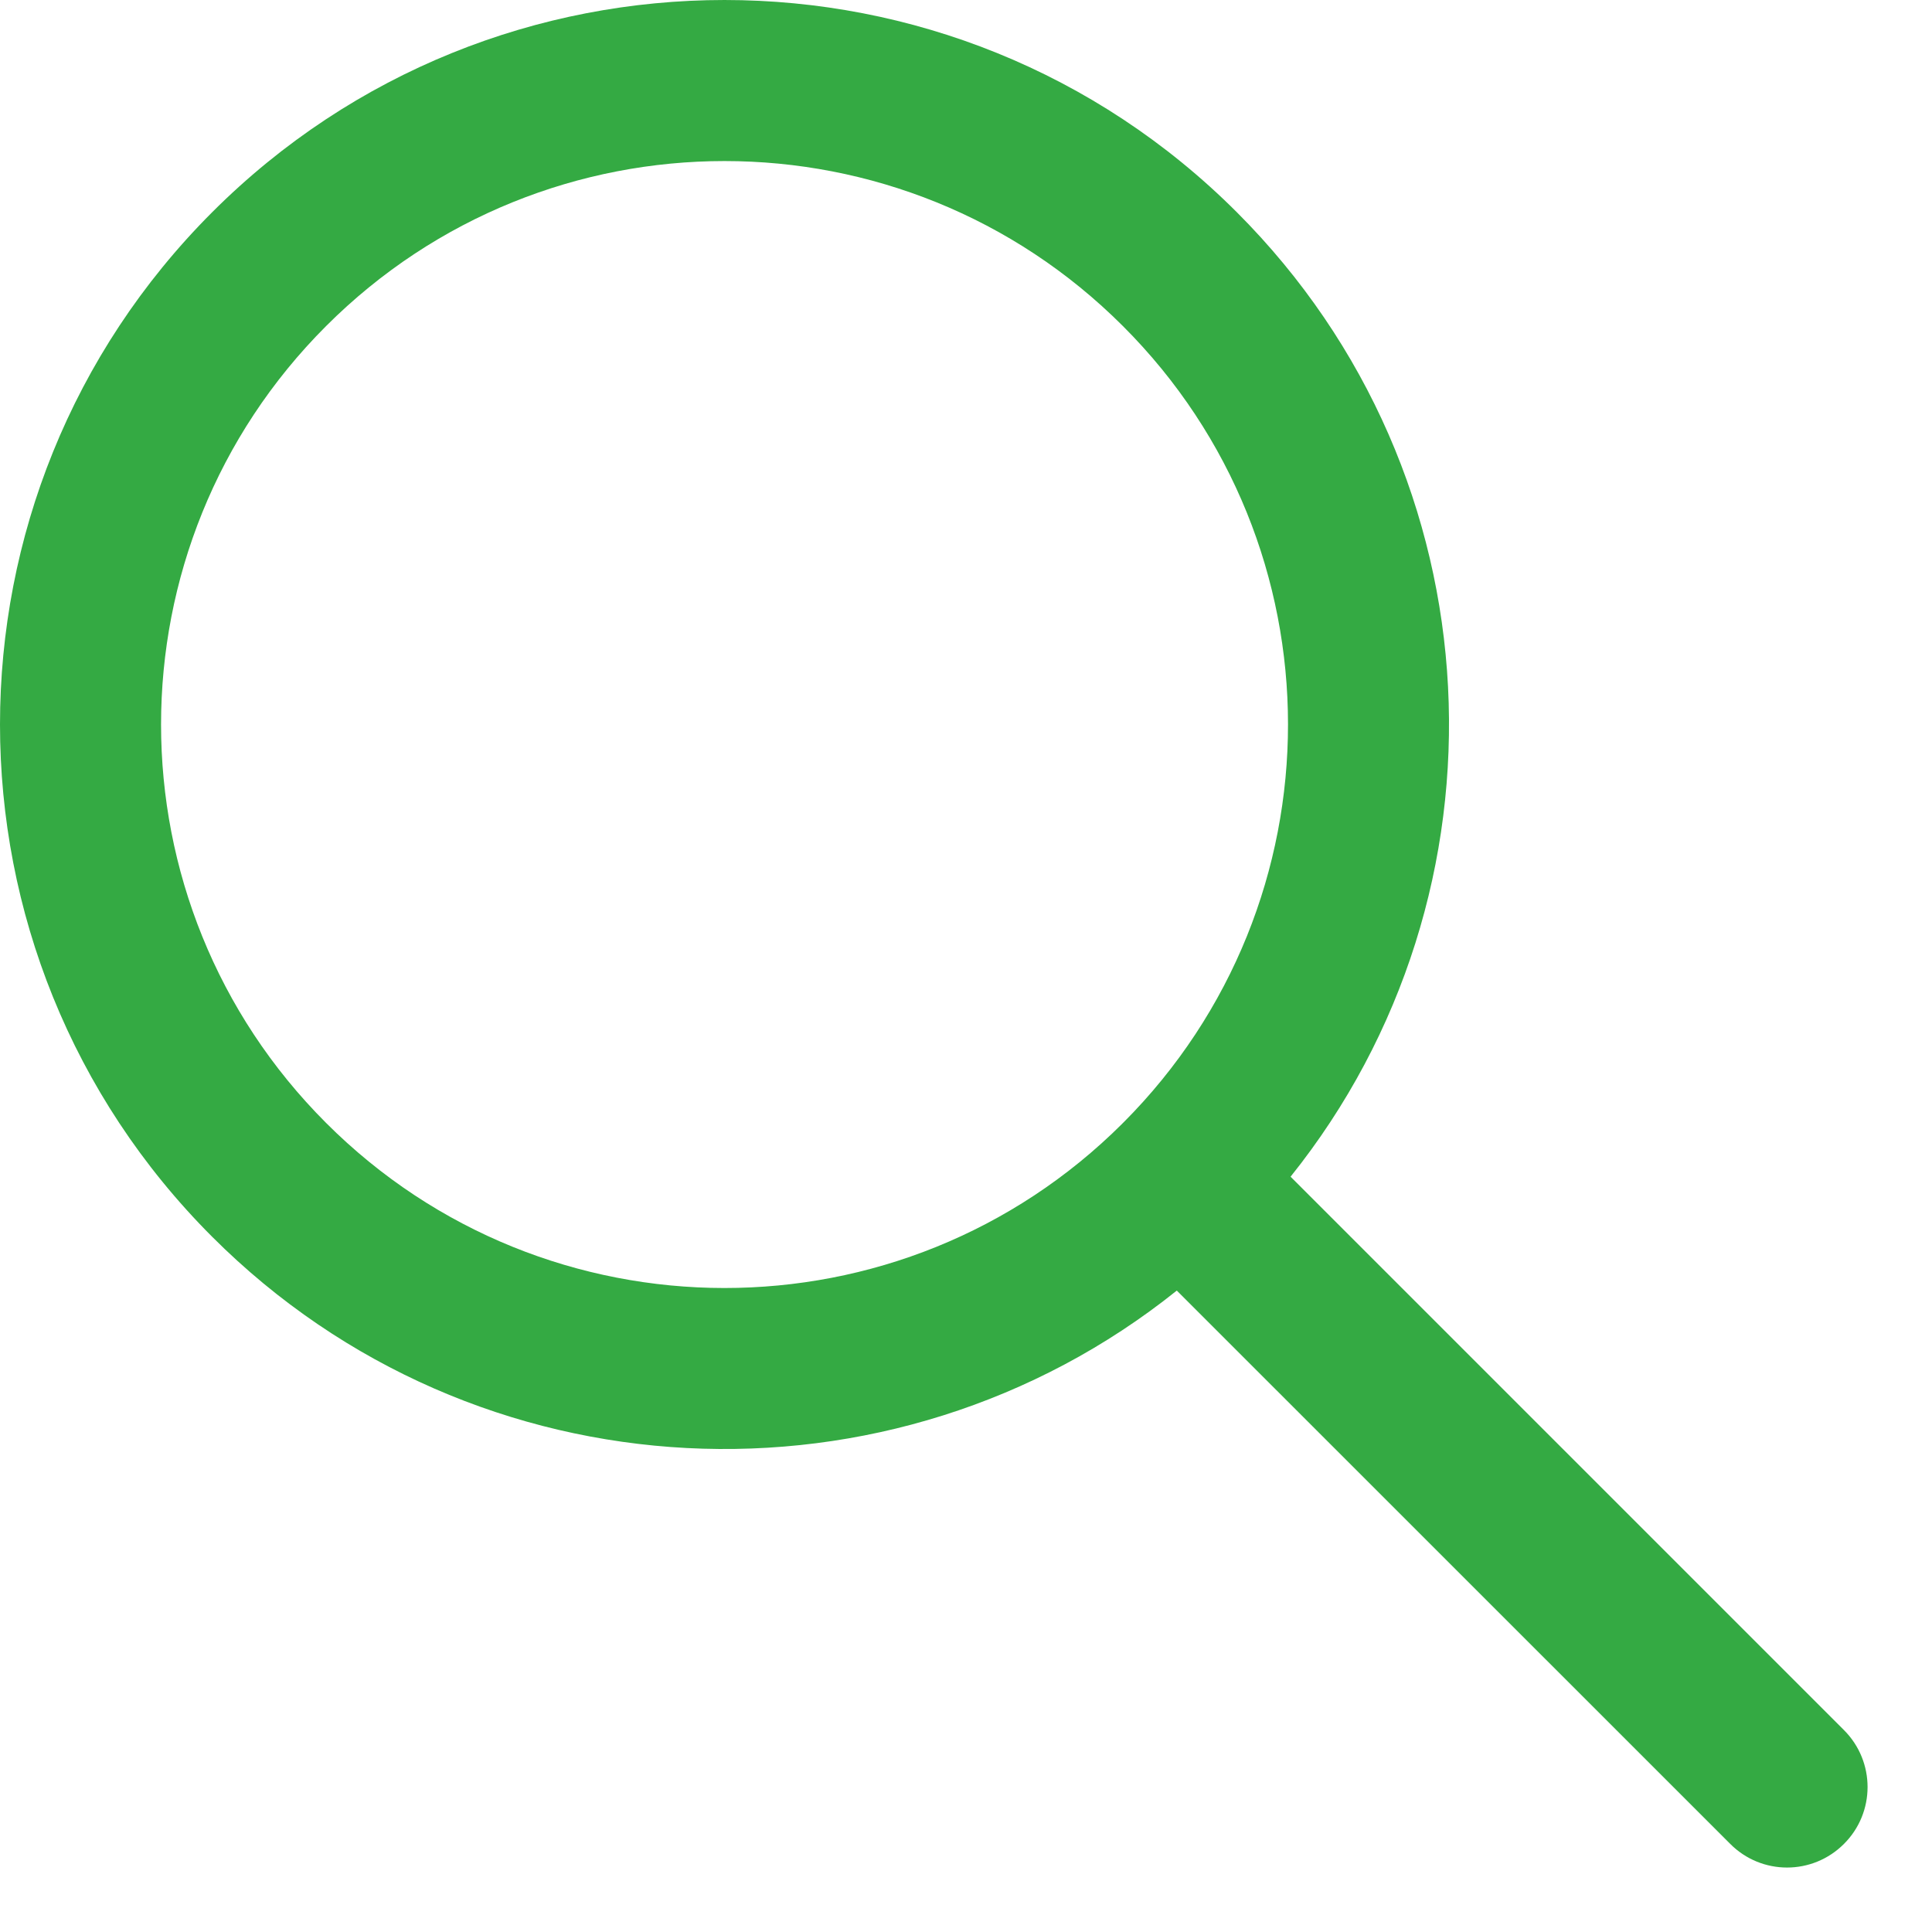 <svg xmlns="http://www.w3.org/2000/svg" width="18" height="18" viewBox="0 0 18 18">
    <g fill="none" fill-rule="evenodd">
        <g fill="#34aa43">
            <path d="M897.964 363.024c-2.65 2.123-6.53 1.956-8.987-.501-2.636-2.636-2.636-6.91 0-9.546 2.636-2.636 6.91-2.636 9.546 0 2.457 2.457 2.624 6.336.501 8.986l5.156 5.156c.293.293.293.768 0 1.06-.293.294-.768.294-1.06 0l-5.156-5.155zm-7.926-1.562c-2.05-2.05-2.05-5.374 0-7.424 2.05-2.05 5.374-2.05 7.424 0 2.05 2.048 2.05 5.37.005 7.42l-.005.004-.004.005c-2.05 2.046-5.372 2.044-7.42-.005z" transform="translate(-887 -351)"/>
        </g>
    </g>
</svg>
